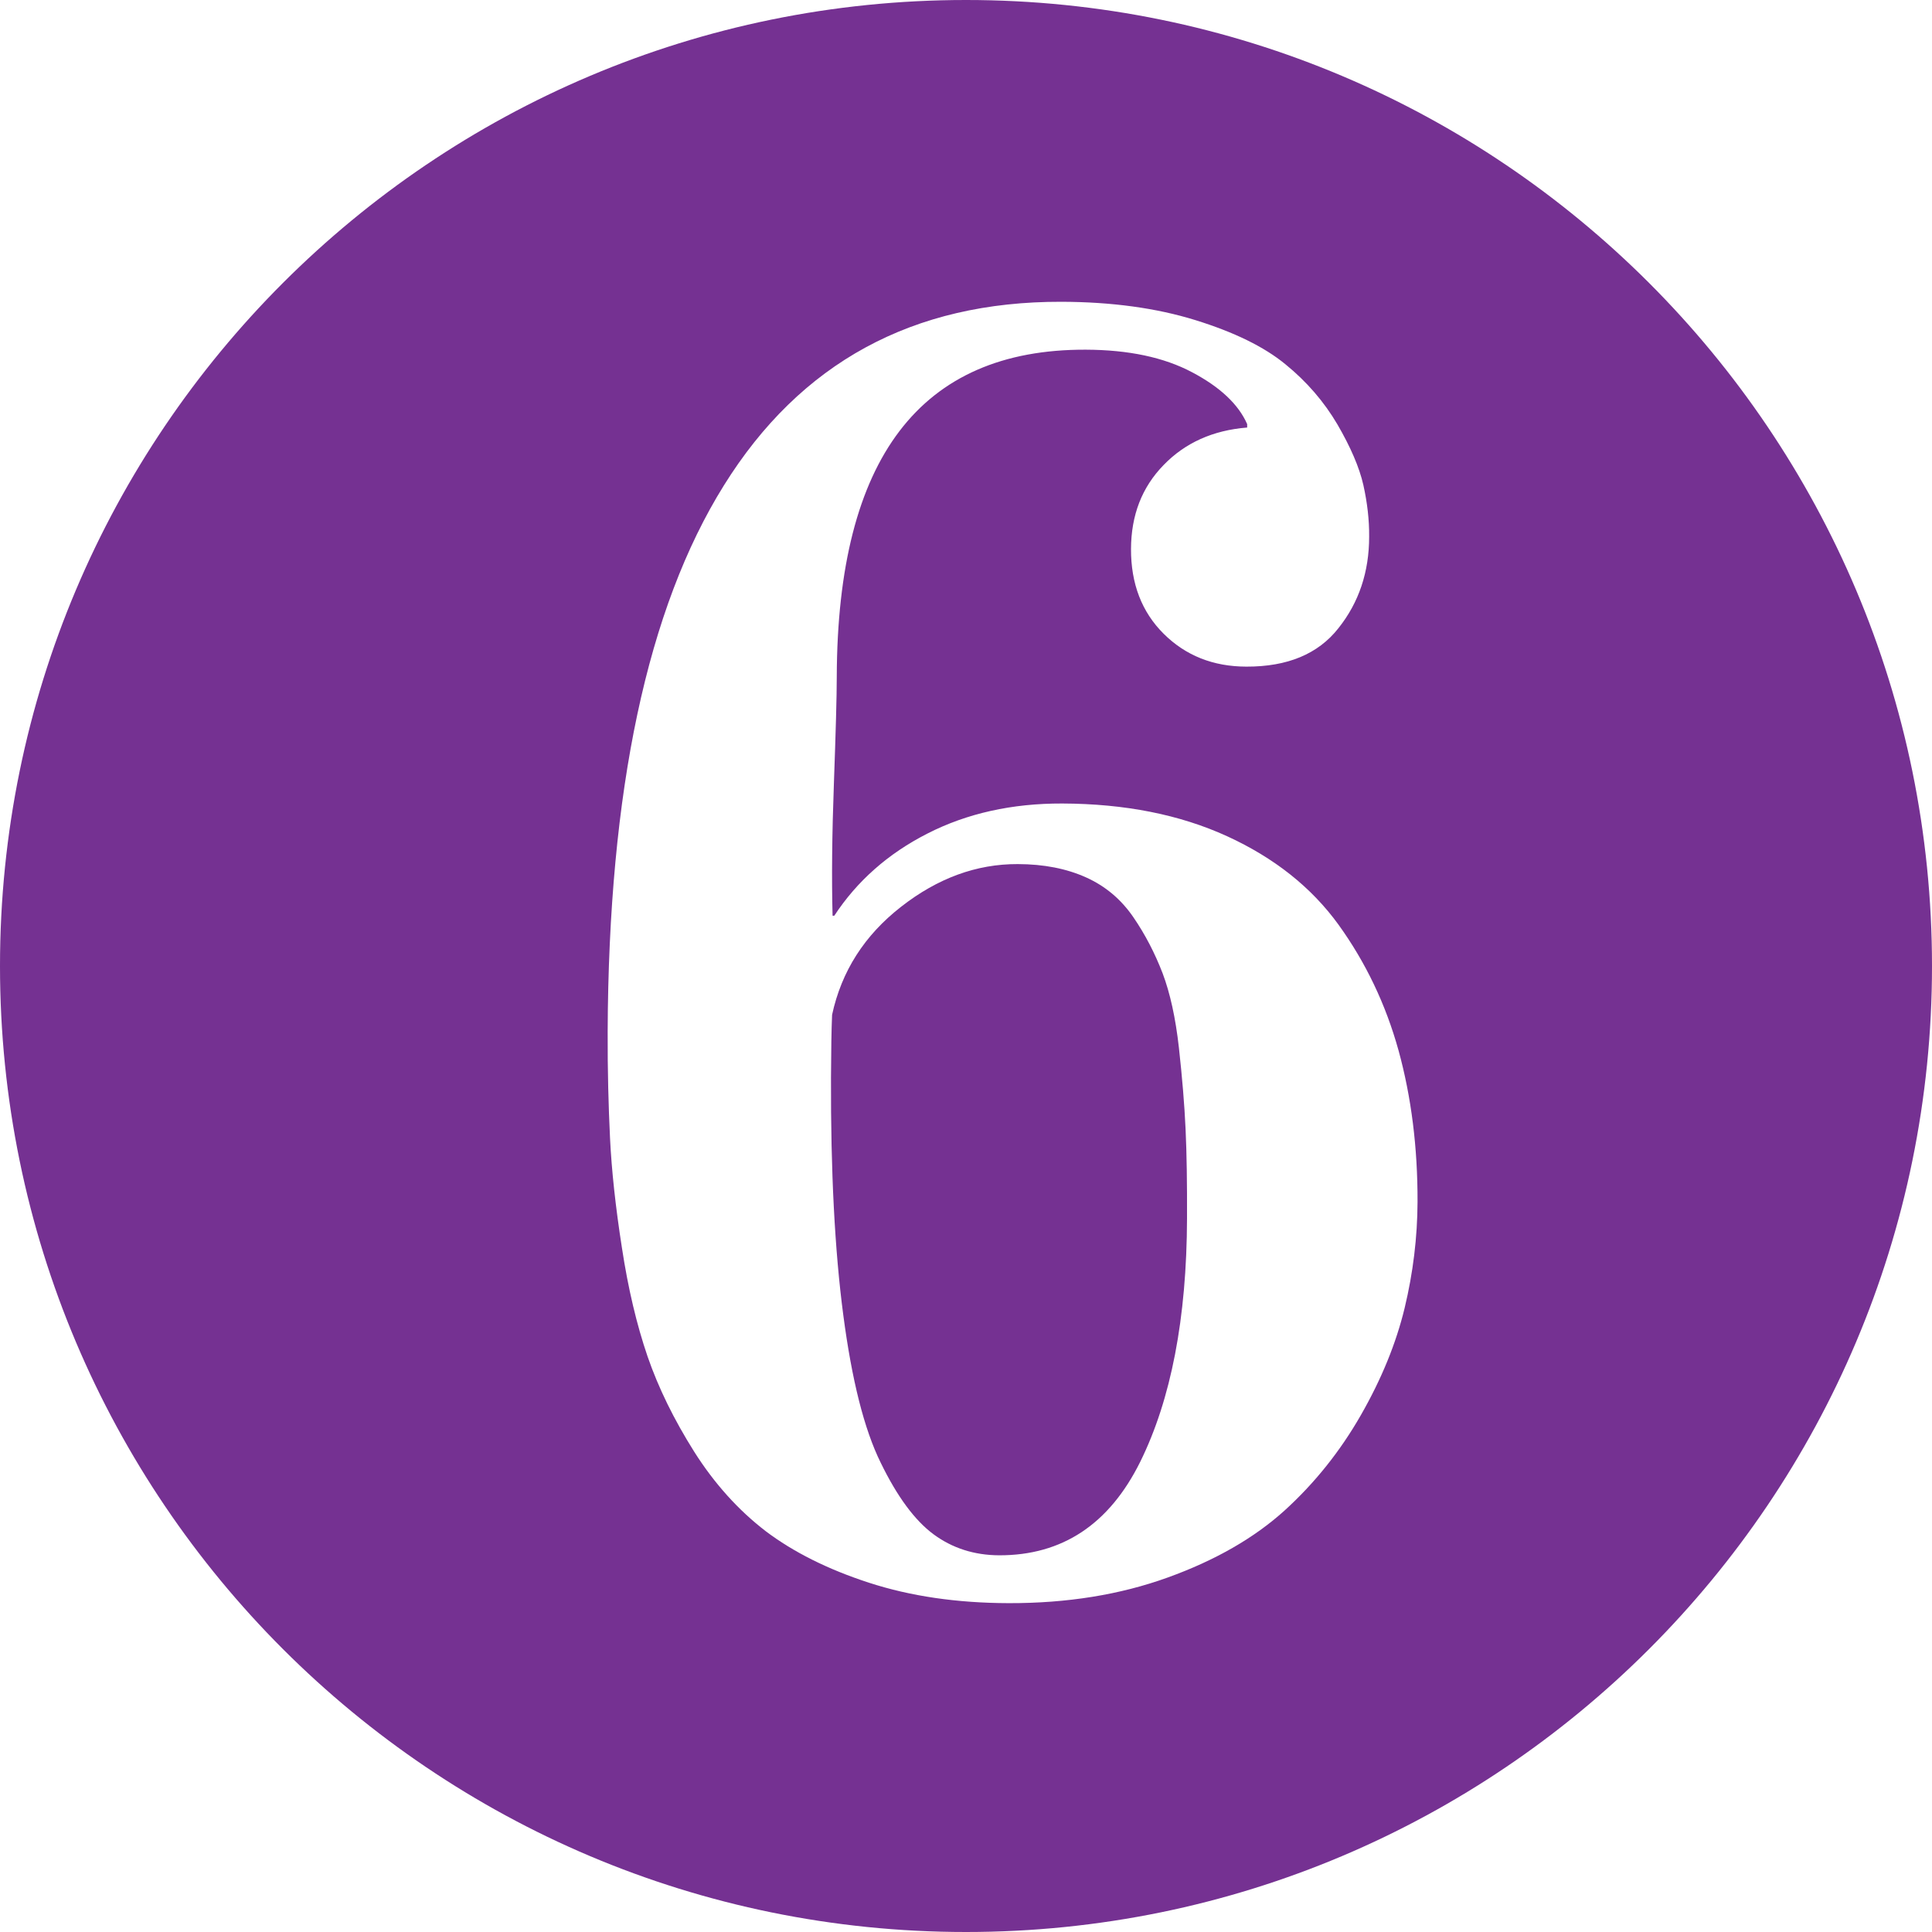 <?xml version="1.0" encoding="utf-8"?>
<!-- Generator: Adobe Illustrator 16.0.0, SVG Export Plug-In . SVG Version: 6.00 Build 0)  -->
<!DOCTYPE svg PUBLIC "-//W3C//DTD SVG 1.1//EN" "http://www.w3.org/Graphics/SVG/1.1/DTD/svg11.dtd">
<svg version="1.1" id="Layer_1" xmlns="http://www.w3.org/2000/svg" xmlns:xlink="http://www.w3.org/1999/xlink" x="0px" y="0px"
	 width="100px" height="100px" viewBox="0 0 100 100" enable-background="new 0 0 100 100" xml:space="preserve">
<g id="change1">
	<path fill="#753192" d="M61.02,54.229c-0.173-1.549-0.458-2.832-0.844-3.855c-0.394-1.021-0.889-1.989-1.519-2.908
		c-0.631-0.917-1.44-1.601-2.445-2.053c-1.009-0.454-2.183-0.685-3.536-0.688c-2.13-0.007-4.139,0.726-6.036,2.209
		c-1.897,1.478-3.084,3.339-3.571,5.589c-0.034,0.758-0.049,1.838-0.057,3.248c-0.017,4.859,0.195,8.962,0.638,12.307
		c0.44,3.346,1.078,5.896,1.935,7.632c0.848,1.743,1.756,2.978,2.73,3.701c0.975,0.72,2.107,1.084,3.397,1.091
		c3.27,0.008,5.7-1.604,7.305-4.837c1.598-3.236,2.407-7.437,2.423-12.593c0.007-1.83-0.016-3.375-0.075-4.635
		C61.308,57.18,61.191,55.776,61.02,54.229z"/>
	<path fill="#753192" d="M50,0C22.386,0,0,22.386,0,50c0,27.616,22.386,50,50,50c27.616,0,50-22.384,50-50C100,22.386,77.616,0,50,0
		z M72.704,67.701c-0.442,1.83-1.196,3.676-2.269,5.551c-1.069,1.867-2.389,3.518-3.949,4.935c-1.567,1.417-3.581,2.576-6.045,3.465
		c-2.46,0.889-5.205,1.335-8.234,1.327c-2.672-0.007-5.079-0.359-7.227-1.057c-2.146-0.698-3.92-1.591-5.349-2.67
		c-1.416-1.088-2.653-2.46-3.698-4.11c-1.04-1.65-1.851-3.296-2.415-4.932c-0.561-1.639-1.007-3.514-1.329-5.636
		c-0.33-2.115-0.532-3.997-0.613-5.647c-0.08-1.65-0.131-3.495-0.123-5.535C31.5,40.91,33.5,31.492,37.466,25.129
		c3.96-6.362,9.789-9.527,17.471-9.509c2.61,0.008,4.909,0.323,6.923,0.945c2.01,0.622,3.569,1.382,4.672,2.289
		c1.11,0.902,2.003,1.942,2.693,3.114c0.682,1.174,1.132,2.215,1.342,3.134c0.203,0.913,0.308,1.807,0.3,2.675
		c0,1.832-0.532,3.411-1.59,4.738c-1.05,1.337-2.64,1.997-4.77,1.989c-1.71-0.004-3.135-0.567-4.275-1.7
		c-1.132-1.125-1.698-2.592-1.691-4.394c0.008-1.739,0.56-3.184,1.685-4.338c1.109-1.149,2.557-1.803,4.327-1.943v-0.178
		c-0.45-1.02-1.396-1.916-2.85-2.683c-1.455-0.772-3.285-1.161-5.509-1.169c-8.55-0.025-12.848,5.614-12.883,16.924
		c0,1.022-0.053,2.857-0.148,5.515c-0.098,2.656-0.12,4.94-0.069,6.86h0.088c1.178-1.796,2.784-3.218,4.83-4.258
		c2.04-1.041,4.368-1.559,6.971-1.551c3.244,0.011,6.083,0.575,8.531,1.693c2.438,1.117,4.365,2.642,5.768,4.58
		c1.402,1.944,2.441,4.11,3.108,6.514c0.66,2.404,0.99,5.014,0.982,7.834C73.364,64.042,73.143,65.872,72.704,67.701z"/>
</g>
</svg>
